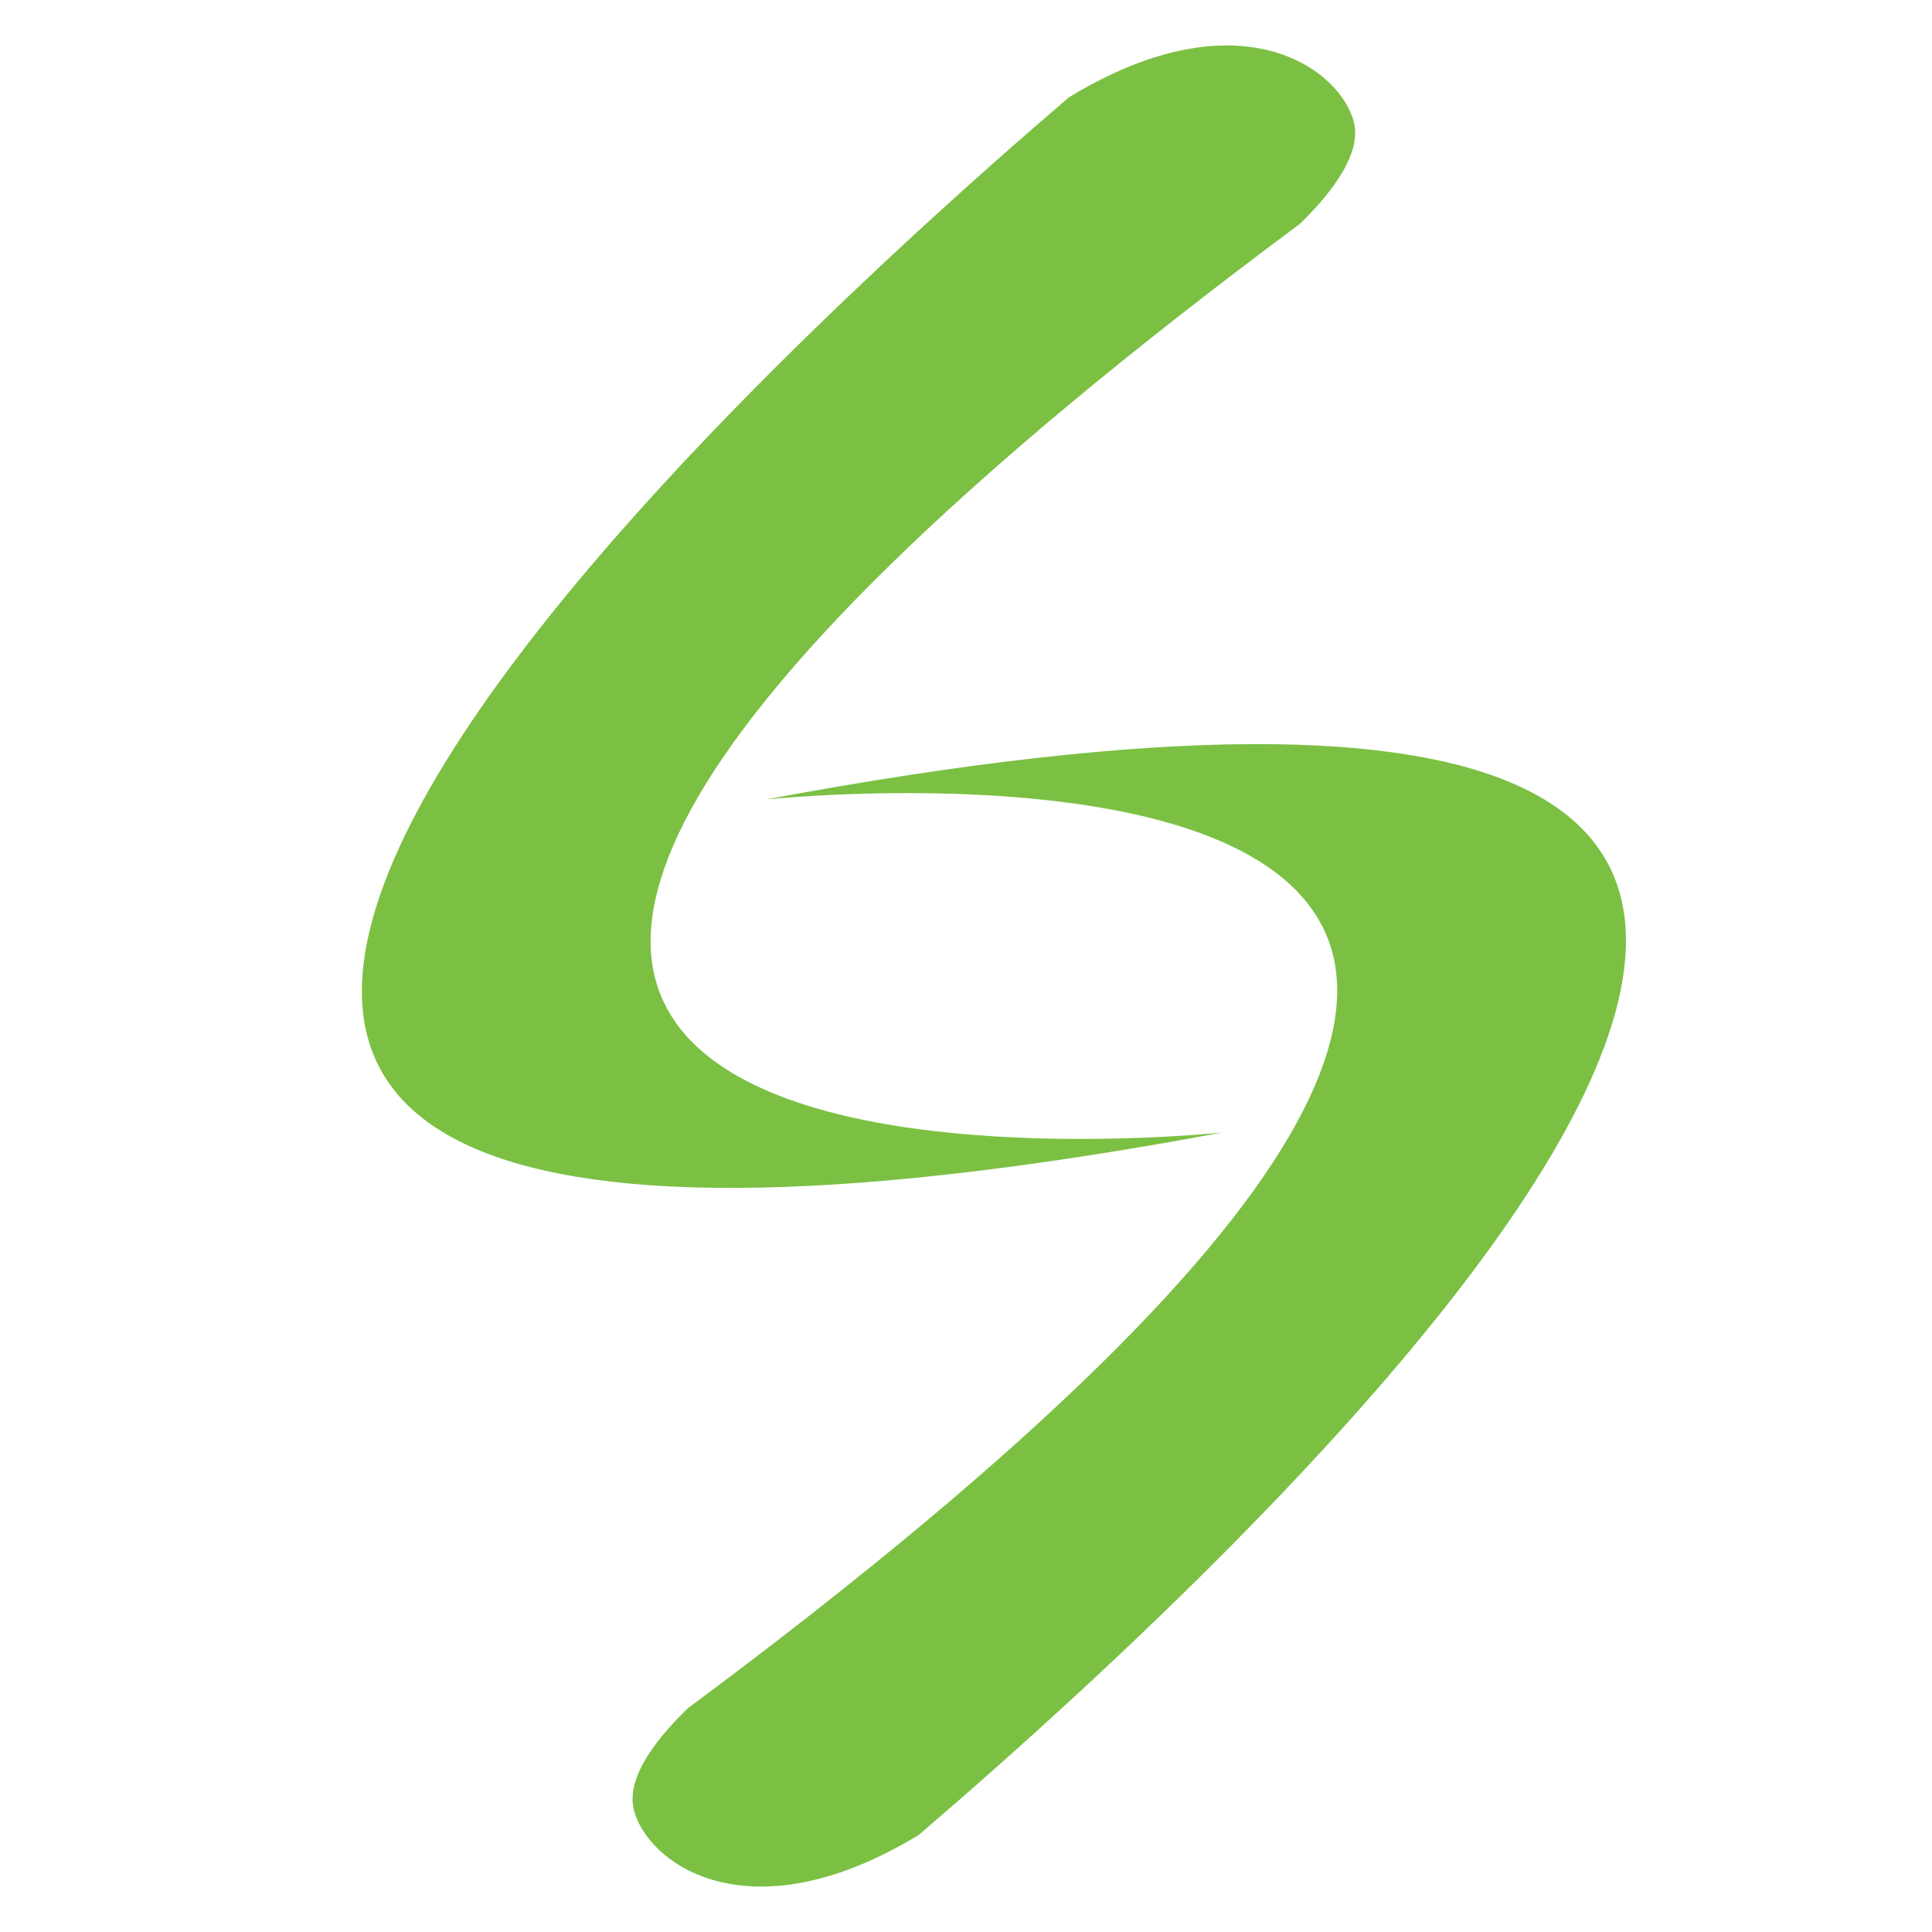 <svg id="Layer_1" data-name="Layer 1" xmlns="http://www.w3.org/2000/svg" viewBox="0 0 578 578"><defs><style>.cls-1{fill:#7bc043;}</style></defs><g id="Layer_1-2" data-name="Layer 1"><path class="cls-1" d="M229.06,239.19s399.79-42.44-23.25,271.86c-8.15,7.86-18.38,19.91-16.29,29.86,3.26,15.67,33.45,39.54,85.36,8.05C388.32,451.73,711.89,149,229.06,239.19Z"/><path class="cls-1" d="M365.65,338.82S-34.14,381.23,388.86,67C397,59.1,407.22,47,405.15,37.1c-3.25-15.66-33.46-39.57-85.35-8C206.4,126.26-117.2,429,365.65,338.82Z"/></g></svg>